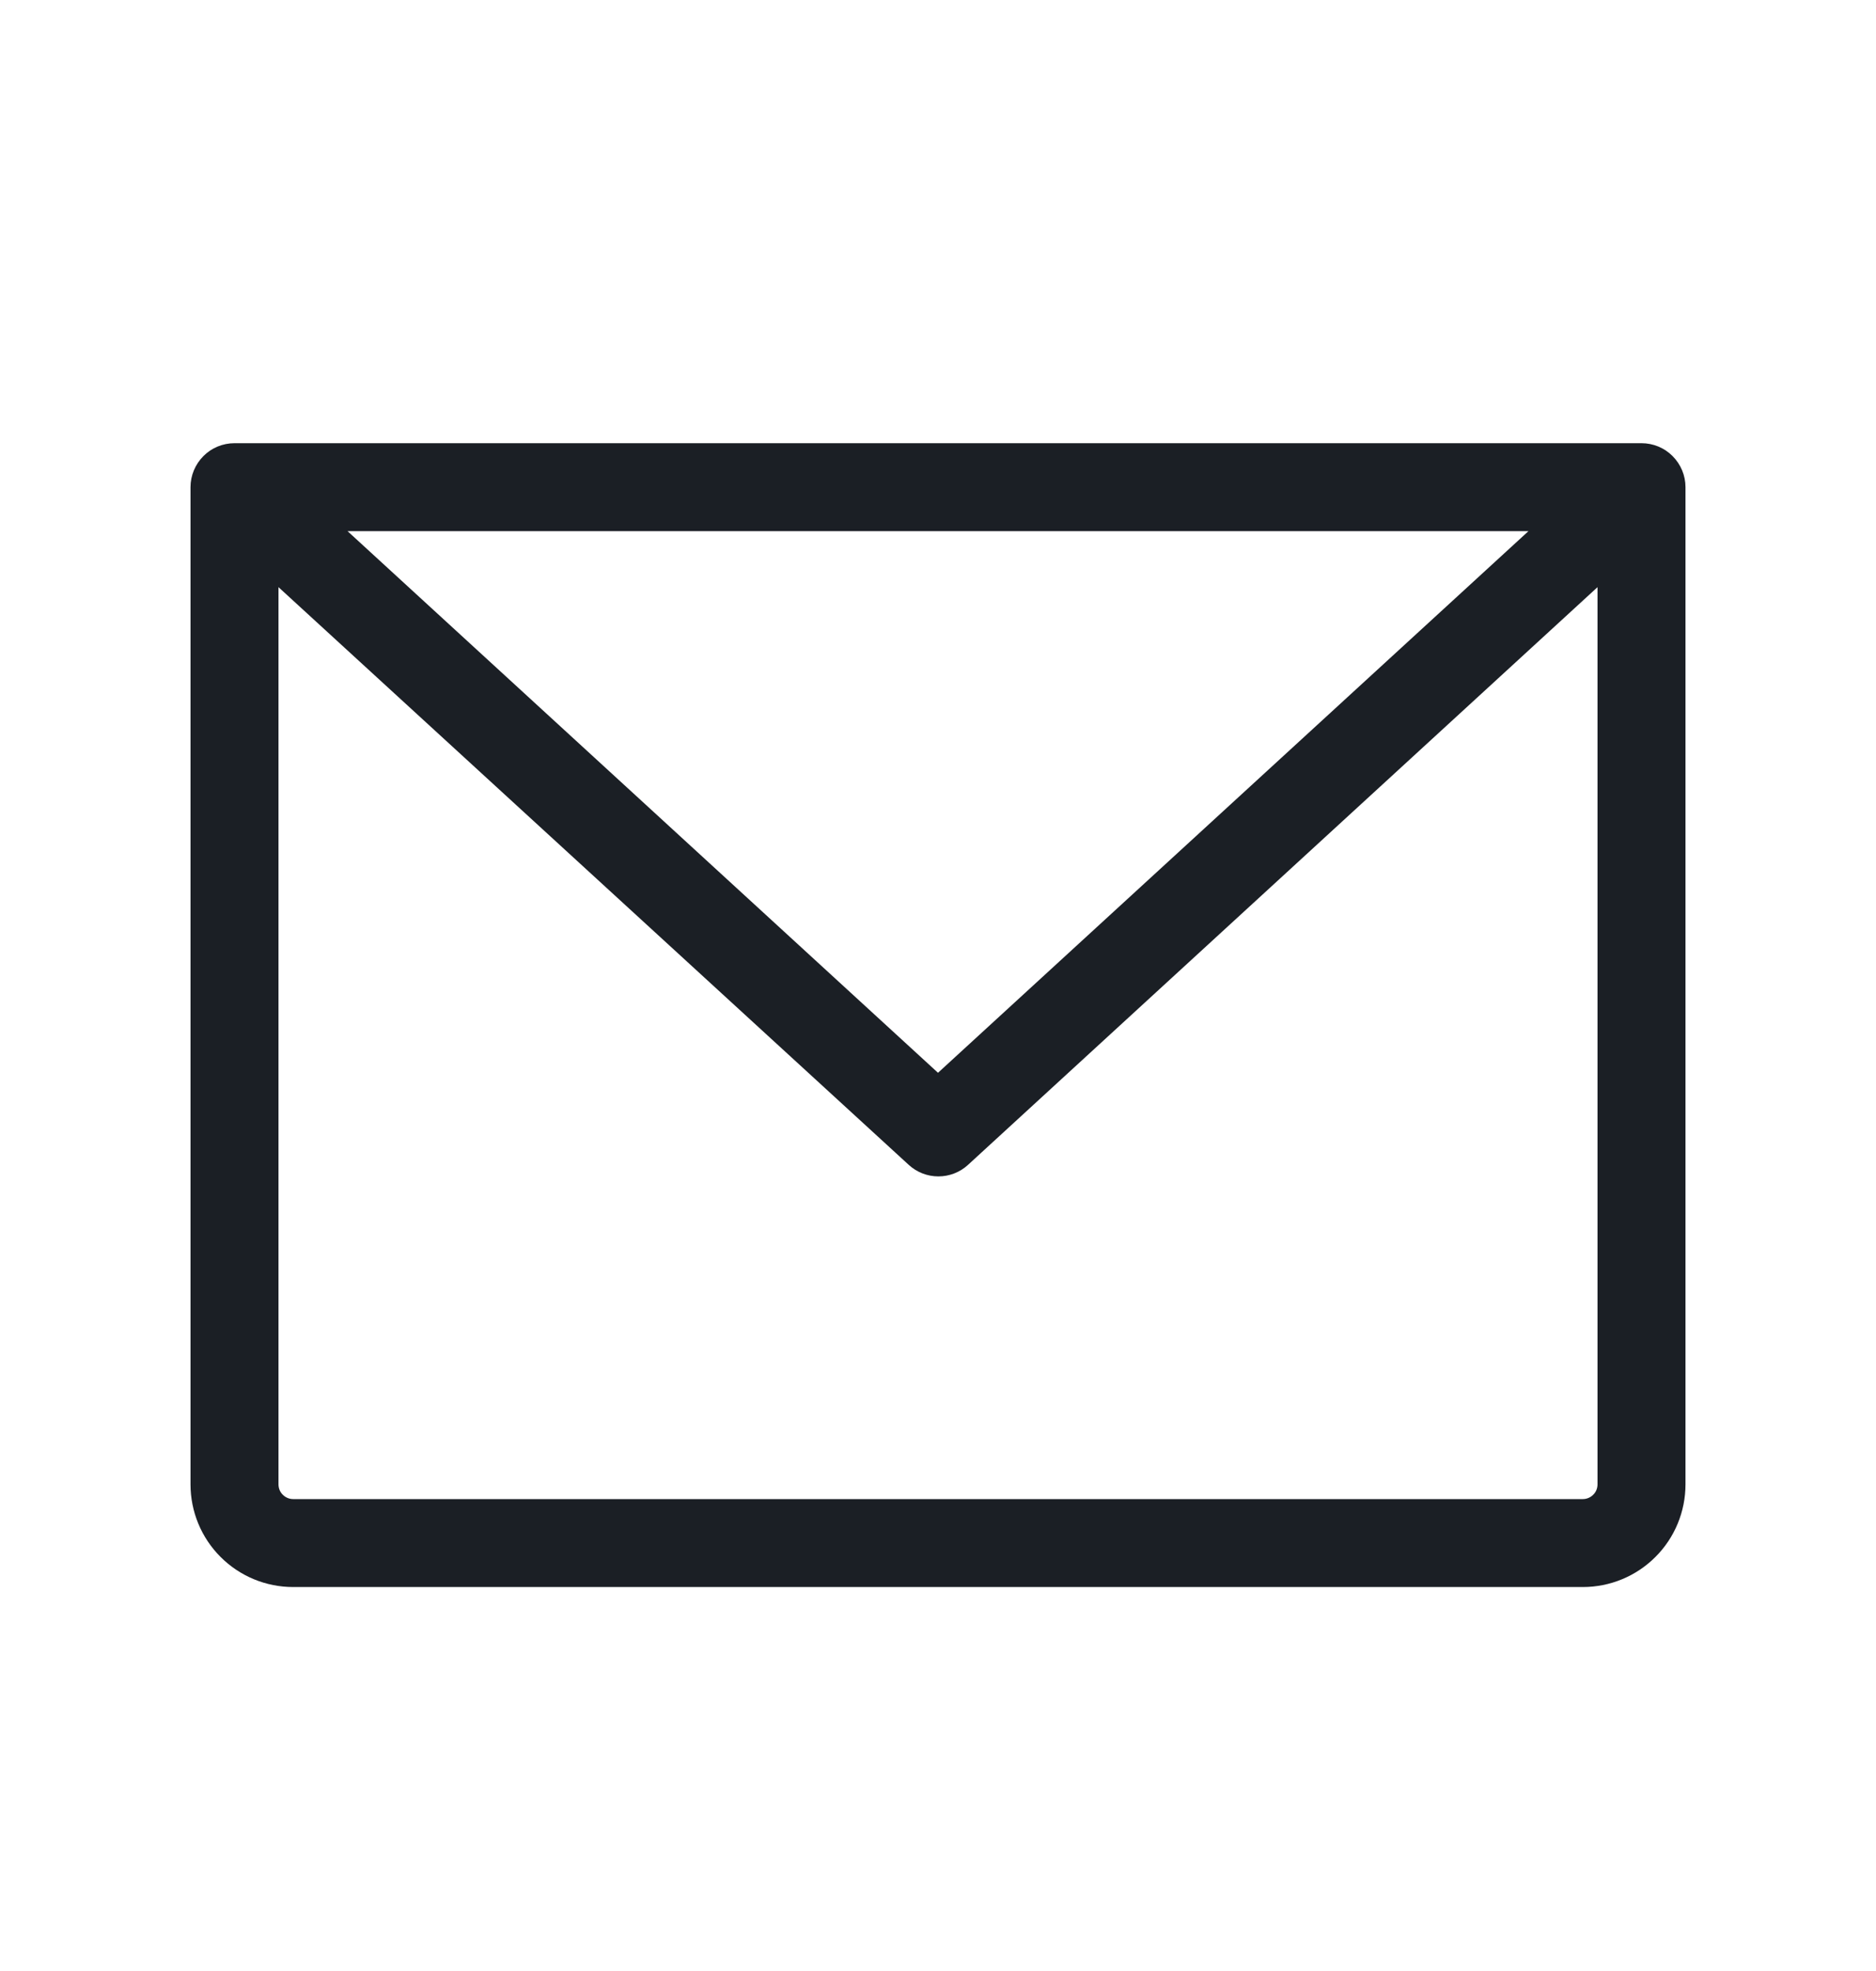 <?xml version="1.0" encoding="UTF-8"?>
<svg xmlns="http://www.w3.org/2000/svg" width="20" height="21" viewBox="0 0 20 21" fill="none">
  <g id="ph:envelope-simple-light">
    <path id="Vector" d="M17.5 4.722H2.5C2.376 4.722 2.256 4.771 2.169 4.859C2.081 4.947 2.031 5.066 2.031 5.19V15.815C2.031 16.105 2.146 16.384 2.352 16.589C2.557 16.794 2.835 16.909 3.125 16.909H16.875C17.165 16.909 17.443 16.794 17.648 16.589C17.854 16.384 17.969 16.105 17.969 15.815V5.19C17.969 5.066 17.919 4.947 17.831 4.859C17.744 4.771 17.624 4.722 17.5 4.722ZM16.295 5.659L10 11.43L3.705 5.659H16.295ZM16.875 15.972H3.125C3.084 15.972 3.044 15.955 3.015 15.926C2.985 15.897 2.969 15.857 2.969 15.815V6.256L9.688 12.411C9.774 12.49 9.887 12.534 10.004 12.534C10.121 12.534 10.234 12.49 10.32 12.411L17.031 6.256V15.815C17.031 15.857 17.015 15.897 16.985 15.926C16.956 15.955 16.916 15.972 16.875 15.972Z" fill="#1B1F25"></path>
  </g>
</svg>
